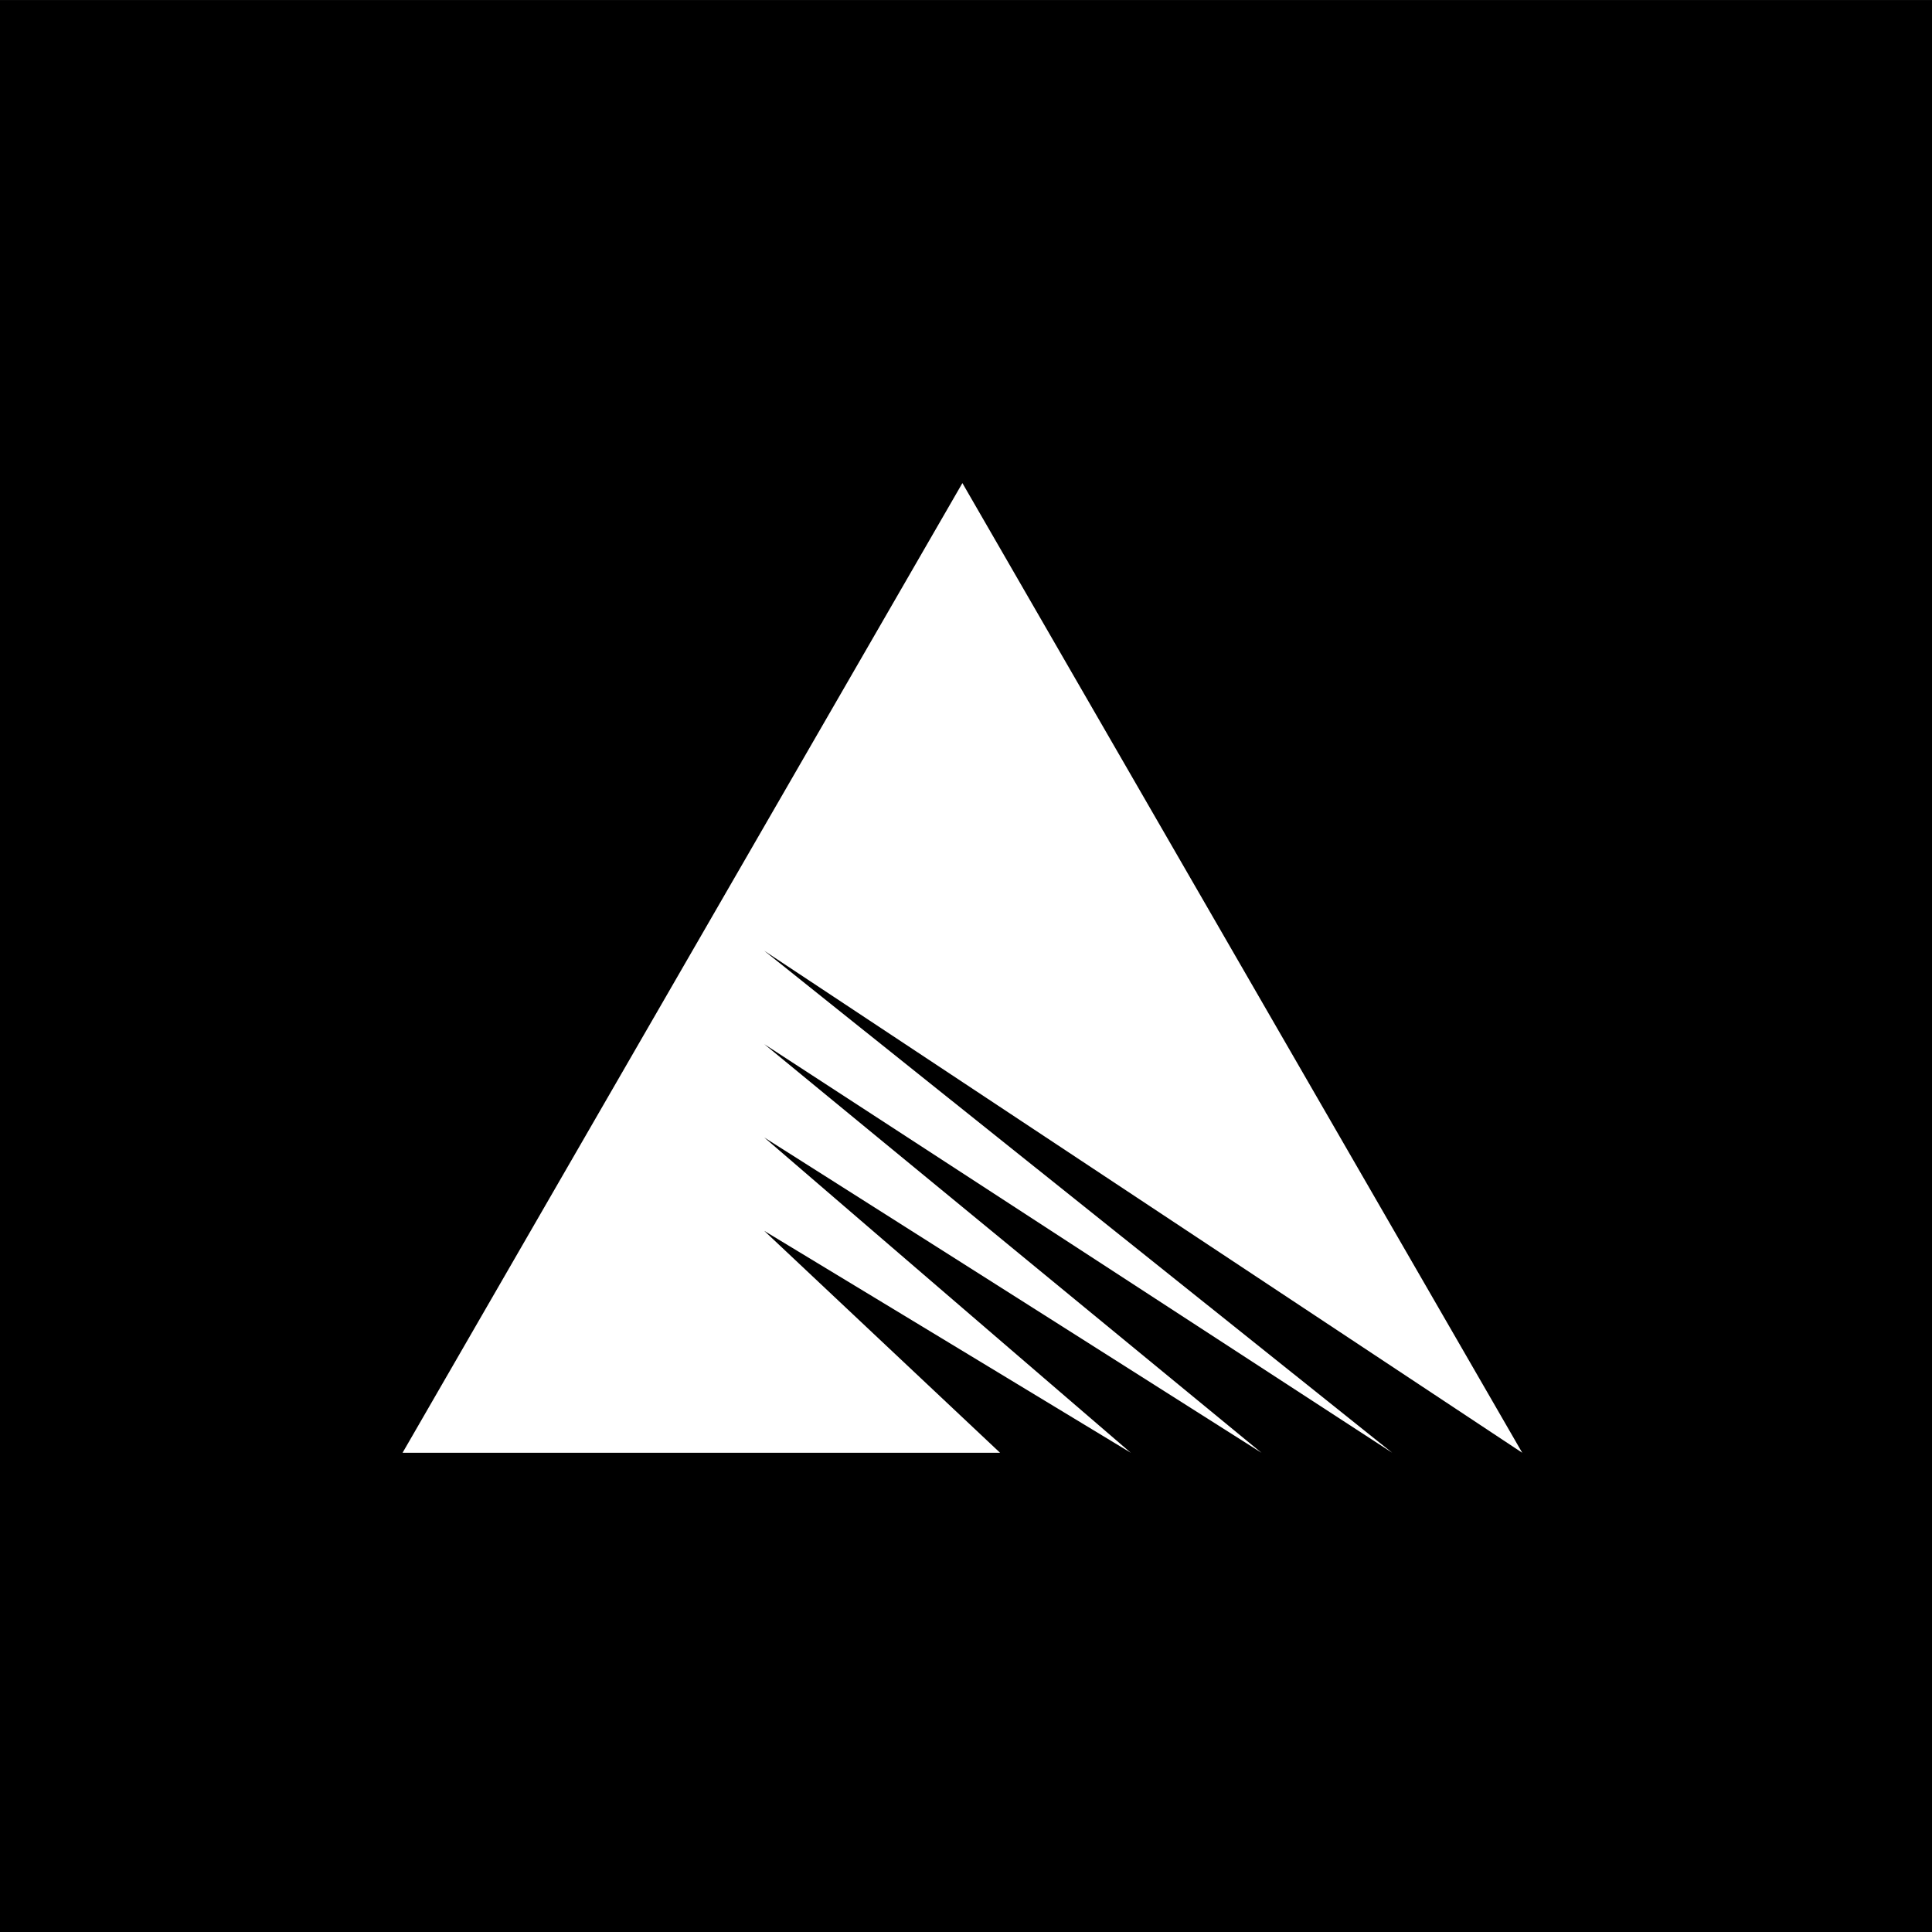 <svg width="44" height="44" viewBox="0 0 44 44" fill="none" xmlns="http://www.w3.org/2000/svg">
<rect x="0" y="0" width="44" height="44" fill="#808080" stroke="none"/>
<rect width="44" height="44" transform="translate(0 0.001)" fill="black"/>
<path d="M17.405 21.653L31.707 33.086L17.405 23.779L28.729 33.086L17.405 25.905L25.753 33.086L17.405 28.032L22.776 33.086H9.168L21.918 11.002L34.668 33.086L17.405 21.653Z" fill="white"/>
</svg>
